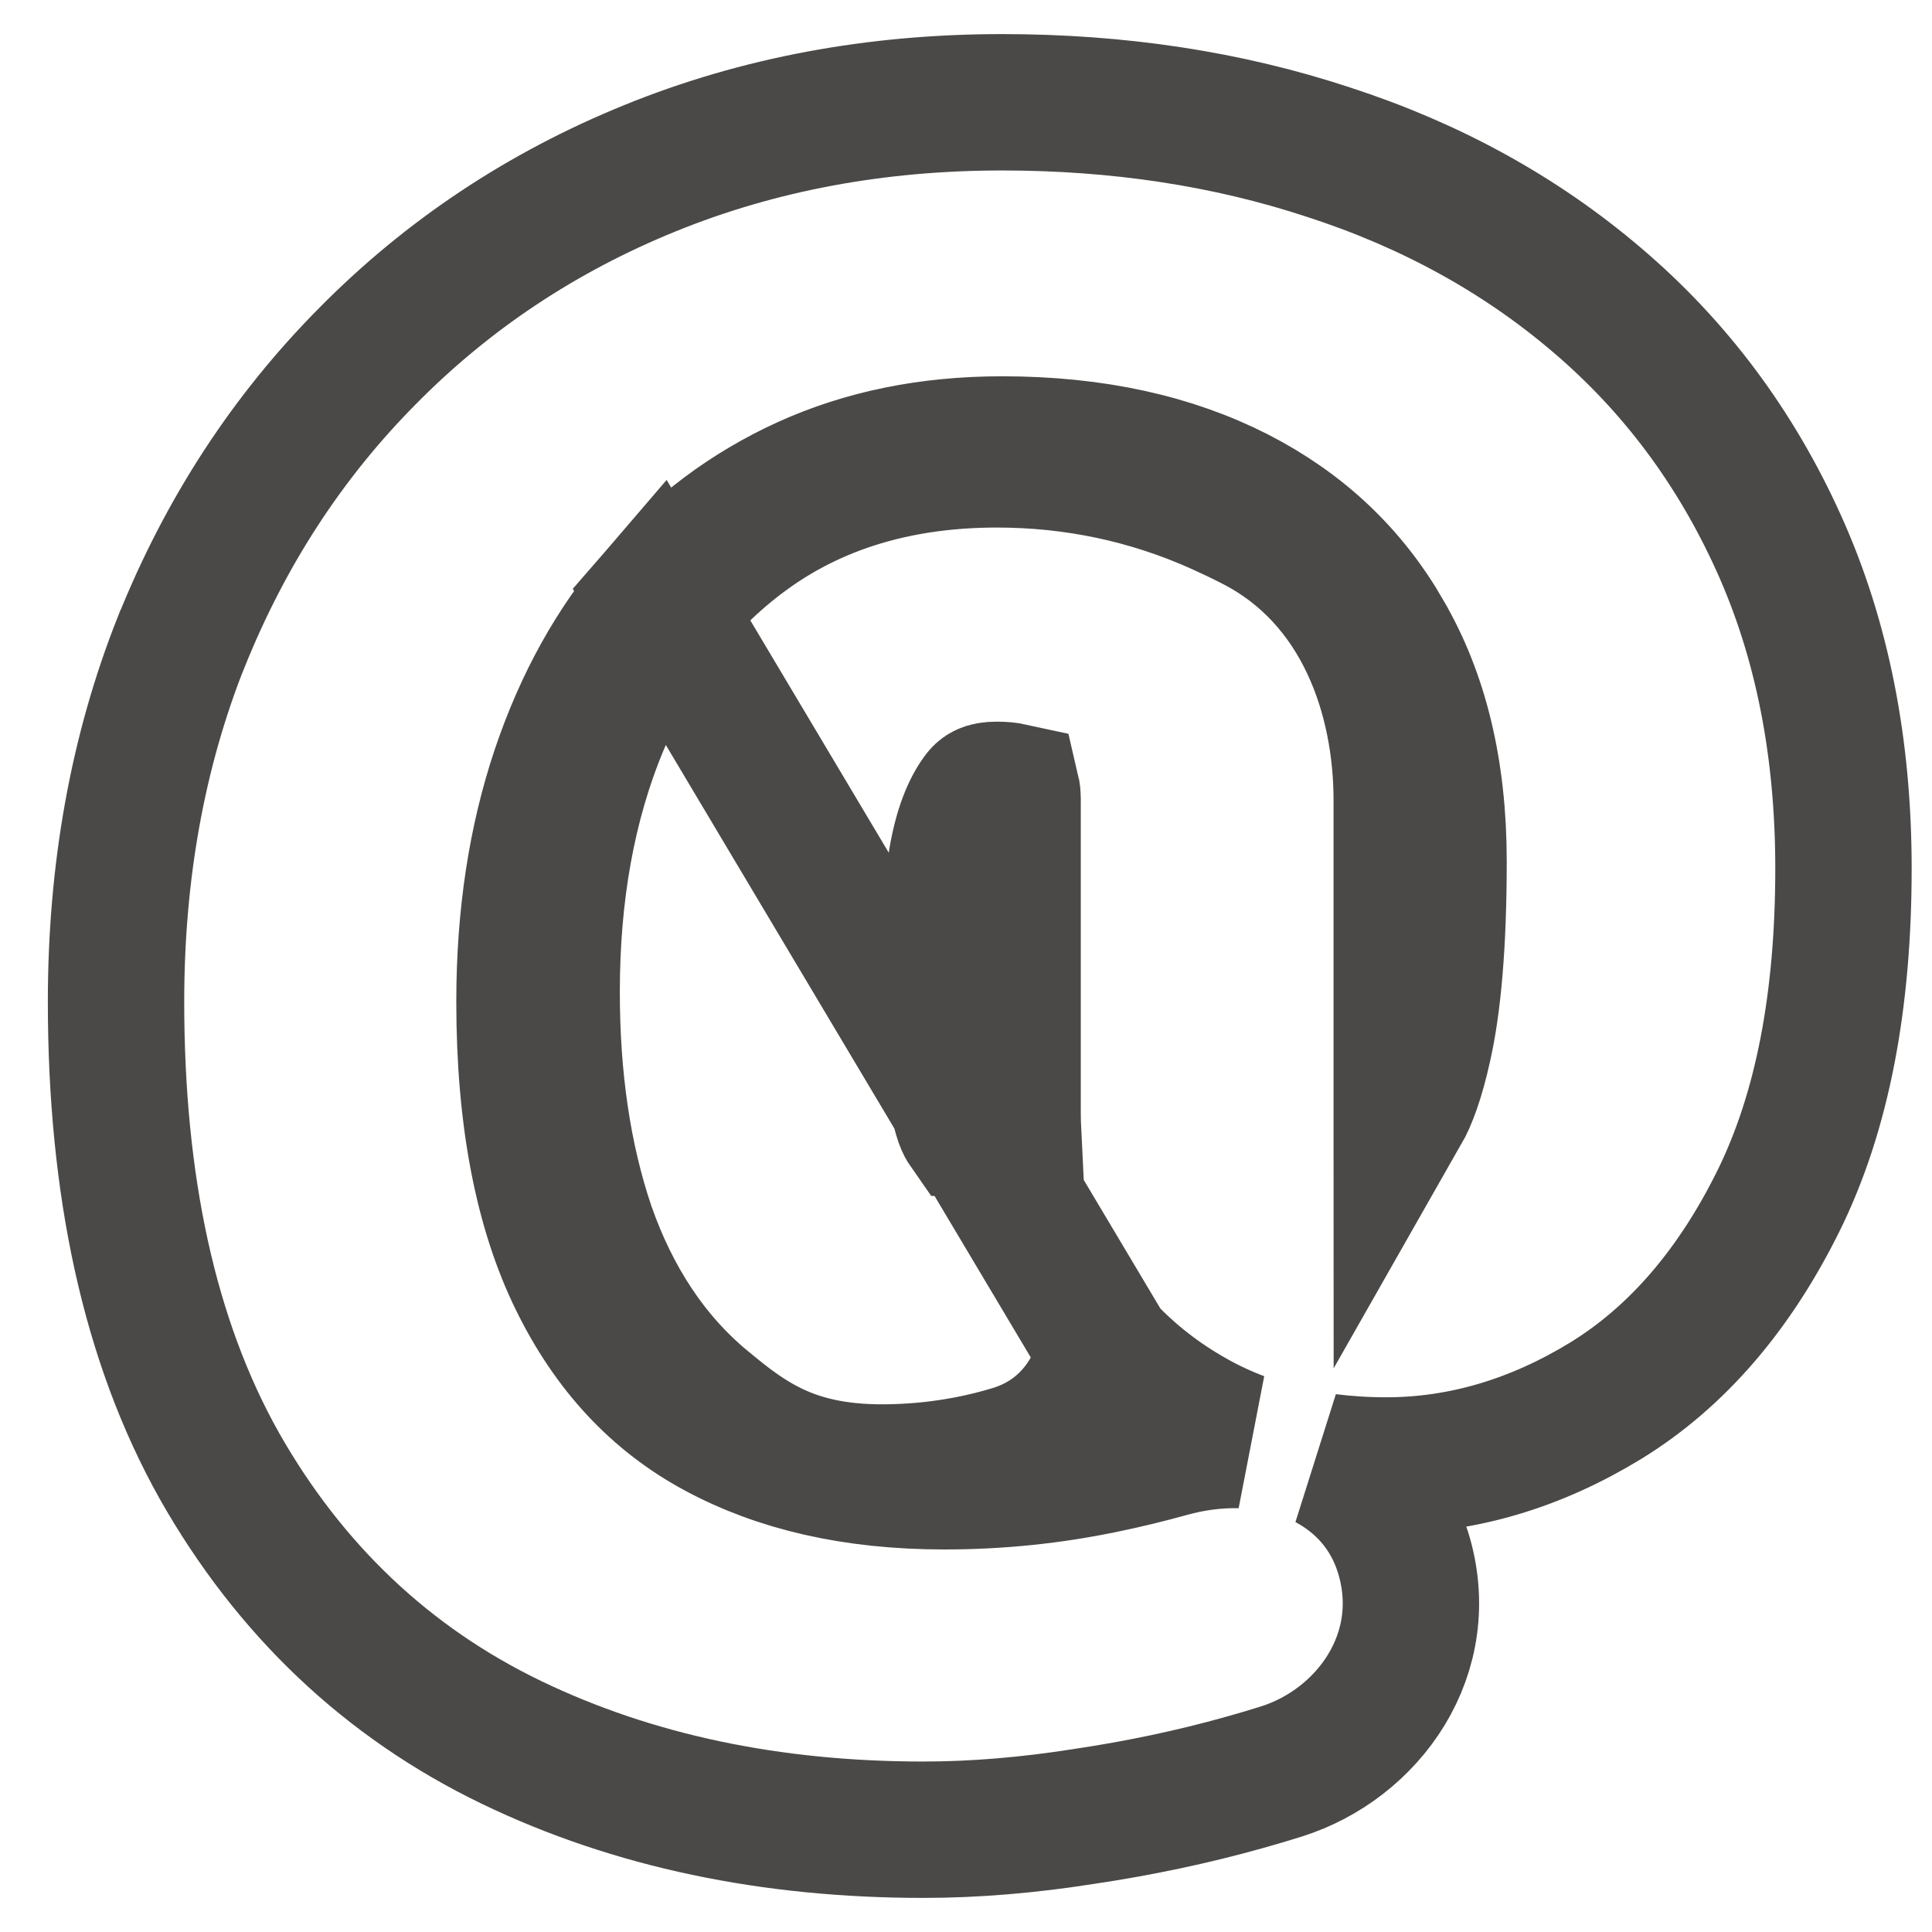  <svg xmlns="http://www.w3.org/2000/svg" width="17" height="17" viewBox="0 0 17 17" fill="none">
    <path d="M9.73 11.88C9.642 12.271 9.379 12.643 8.915 12.786C8.677 12.859 8.37 12.927 8.008 12.949C7.573 12.976 7.223 12.935 6.908 12.809C6.605 12.687 6.38 12.501 6.198 12.35L6.195 12.348C5.723 11.957 5.384 11.434 5.165 10.809L5.163 10.803L5.163 10.803C4.953 10.182 4.854 9.488 4.854 8.728C4.854 7.862 4.992 7.072 5.285 6.371C5.581 5.664 6.023 5.089 6.617 4.671C7.229 4.241 7.958 4.042 8.771 4.042C9.455 4.042 10.108 4.18 10.725 4.456L10.48 5.004L10.725 4.456C10.829 4.503 10.93 4.551 11.027 4.601C11.999 5.097 12.334 6.146 12.334 7.038V9.72C12.334 9.74 12.335 9.759 12.335 9.776C12.392 9.676 12.462 9.499 12.526 9.207L12.527 9.202L12.527 9.202C12.61 8.835 12.658 8.3 12.658 7.579C12.658 6.77 12.491 6.115 12.185 5.589L12.184 5.586L12.184 5.586C11.879 5.054 11.45 4.647 10.884 4.357C10.316 4.067 9.633 3.911 8.817 3.911C8.169 3.911 7.599 4.031 7.095 4.259C6.585 4.491 6.147 4.818 5.777 5.246L9.73 11.88ZM9.73 11.88C9.951 12.115 10.209 12.315 10.501 12.479L10.504 12.481C10.636 12.555 10.772 12.618 10.913 12.671C10.698 12.666 10.485 12.696 10.288 12.751C10.1 12.803 9.911 12.849 9.72 12.889L9.718 12.889C9.256 12.986 8.787 13.034 8.309 13.034C7.506 13.034 6.846 12.876 6.309 12.586C5.787 12.305 5.376 11.872 5.077 11.26C4.78 10.653 4.615 9.848 4.615 8.815C4.615 8.063 4.72 7.388 4.922 6.786C5.126 6.18 5.412 5.67 5.777 5.246L9.73 11.88ZM12.345 13.658C12.226 13.279 11.974 13.019 11.68 12.863C11.848 12.884 12.02 12.895 12.196 12.895C12.872 12.895 13.518 12.698 14.126 12.327C14.766 11.935 15.266 11.337 15.643 10.579C16.041 9.78 16.221 8.79 16.221 7.642C16.221 6.59 16.037 5.632 15.652 4.781C15.273 3.941 14.741 3.226 14.055 2.642C13.376 2.062 12.585 1.629 11.69 1.339C10.797 1.044 9.838 0.9 8.817 0.9C7.711 0.9 6.676 1.091 5.72 1.48C4.77 1.866 3.939 2.418 3.234 3.133C2.529 3.843 1.983 4.683 1.596 5.646L1.596 5.646L1.594 5.649C1.209 6.619 1.021 7.677 1.021 8.815C1.021 10.421 1.31 11.793 1.929 12.896L1.93 12.898C2.547 13.986 3.406 14.804 4.501 15.332C5.574 15.849 6.787 16.1 8.125 16.1C8.579 16.1 9.051 16.06 9.539 15.983C10.024 15.911 10.494 15.812 10.95 15.684C11.061 15.653 11.169 15.621 11.274 15.588C12.04 15.347 12.62 14.548 12.346 13.661L12.345 13.658ZM8.91 9.791C8.91 9.853 8.912 9.914 8.915 9.975C8.782 9.939 8.648 9.924 8.525 9.924C8.517 9.924 8.51 9.923 8.506 9.923C8.499 9.913 8.487 9.893 8.474 9.858C8.402 9.646 8.348 9.248 8.348 8.61C8.348 8.222 8.372 7.875 8.417 7.57C8.464 7.291 8.54 7.116 8.618 7.01C8.642 6.977 8.665 6.95 8.771 6.95C8.828 6.95 8.872 6.955 8.904 6.962C8.908 6.979 8.91 7 8.91 7.023V9.791Z" stroke="#4A4947" stroke-width="1.2"/>
</svg>